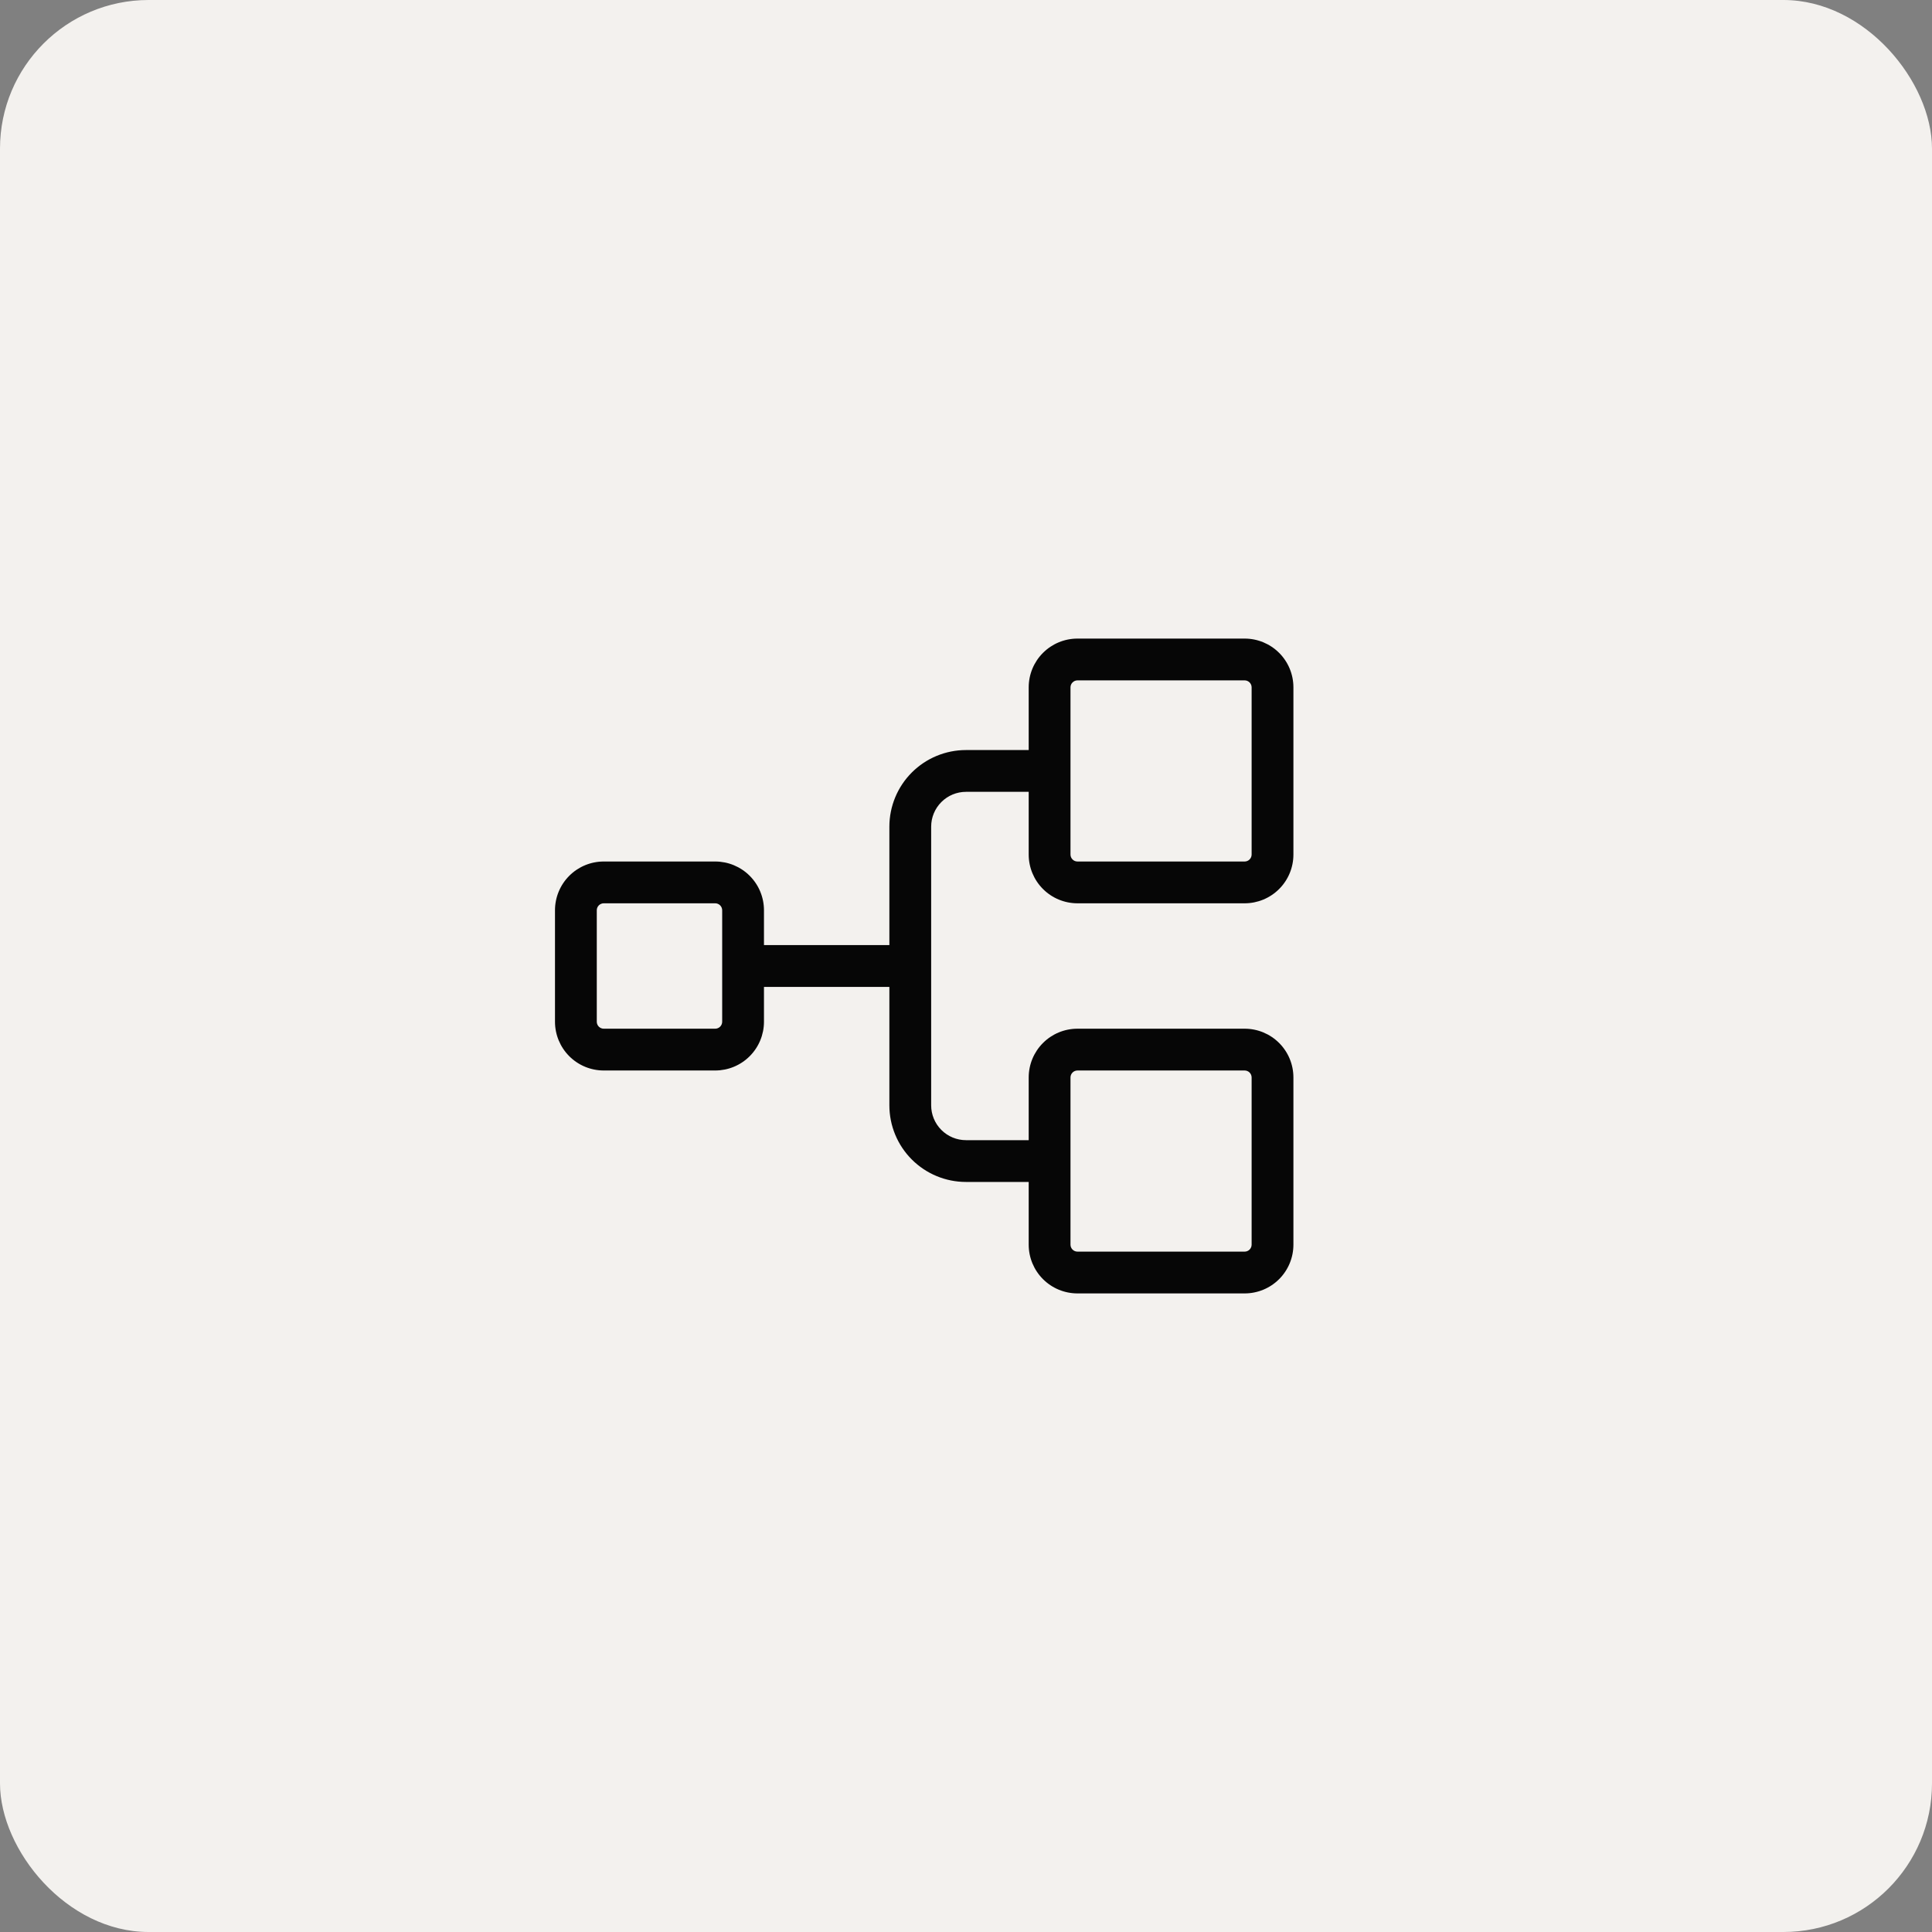 <svg width="130" height="130" viewBox="0 0 130 130" fill="none" xmlns="http://www.w3.org/2000/svg">
<rect x="0" y="0" width="130" height="130" fill="#808080" stroke="none"/>
<rect width="130" height="130" rx="10" fill="#F3F1EE"/>
<path d="M72.5 60.781H83.75C84.62 60.781 85.455 60.435 86.07 59.82C86.686 59.205 87.031 58.37 87.031 57.5V46.25C87.031 45.38 86.686 44.545 86.07 43.93C85.455 43.315 84.62 42.969 83.75 42.969H72.5C71.63 42.969 70.795 43.315 70.18 43.93C69.564 44.545 69.219 45.38 69.219 46.25V50.469H65C63.633 50.469 62.321 51.012 61.354 51.979C60.387 52.946 59.844 54.258 59.844 55.625V63.594H51.406V61.25C51.406 60.38 51.06 59.545 50.445 58.93C49.83 58.315 48.995 57.969 48.125 57.969H40.625C39.755 57.969 38.92 58.315 38.305 58.93C37.69 59.545 37.344 60.38 37.344 61.25V68.75C37.344 69.62 37.69 70.455 38.305 71.07C38.92 71.686 39.755 72.031 40.625 72.031H48.125C48.995 72.031 49.83 71.686 50.445 71.07C51.06 70.455 51.406 69.62 51.406 68.75V66.406H59.844V74.375C59.844 75.743 60.387 77.054 61.354 78.021C62.321 78.988 63.633 79.531 65 79.531H69.219V83.75C69.219 84.62 69.564 85.455 70.18 86.07C70.795 86.686 71.63 87.031 72.5 87.031H83.75C84.62 87.031 85.455 86.686 86.07 86.07C86.686 85.455 87.031 84.62 87.031 83.75V72.5C87.031 71.63 86.686 70.795 86.07 70.18C85.455 69.564 84.62 69.219 83.75 69.219H72.5C71.63 69.219 70.795 69.564 70.18 70.18C69.564 70.795 69.219 71.63 69.219 72.5V76.719H65C64.378 76.719 63.782 76.472 63.343 76.032C62.903 75.593 62.656 74.997 62.656 74.375V55.625C62.656 55.003 62.903 54.407 63.343 53.968C63.782 53.528 64.378 53.281 65 53.281H69.219V57.5C69.219 58.37 69.564 59.205 70.18 59.82C70.795 60.435 71.63 60.781 72.5 60.781ZM48.594 68.75C48.594 68.874 48.544 68.993 48.456 69.082C48.368 69.169 48.249 69.219 48.125 69.219H40.625C40.501 69.219 40.382 69.169 40.294 69.082C40.206 68.993 40.156 68.874 40.156 68.75V61.25C40.156 61.126 40.206 61.007 40.294 60.919C40.382 60.831 40.501 60.781 40.625 60.781H48.125C48.249 60.781 48.368 60.831 48.456 60.919C48.544 61.007 48.594 61.126 48.594 61.25V68.75ZM72.031 72.5C72.031 72.376 72.081 72.257 72.168 72.168C72.257 72.081 72.376 72.031 72.5 72.031H83.75C83.874 72.031 83.993 72.081 84.082 72.168C84.169 72.257 84.219 72.376 84.219 72.5V83.75C84.219 83.874 84.169 83.993 84.082 84.082C83.993 84.169 83.874 84.219 83.75 84.219H72.5C72.376 84.219 72.257 84.169 72.168 84.082C72.081 83.993 72.031 83.874 72.031 83.75V72.5ZM72.031 46.25C72.031 46.126 72.081 46.007 72.168 45.919C72.257 45.831 72.376 45.781 72.5 45.781H83.75C83.874 45.781 83.993 45.831 84.082 45.919C84.169 46.007 84.219 46.126 84.219 46.25V57.5C84.219 57.624 84.169 57.743 84.082 57.831C83.993 57.919 83.874 57.969 83.75 57.969H72.5C72.376 57.969 72.257 57.919 72.168 57.831C72.081 57.743 72.031 57.624 72.031 57.5V46.25Z" fill="#060606"/>
</svg>
